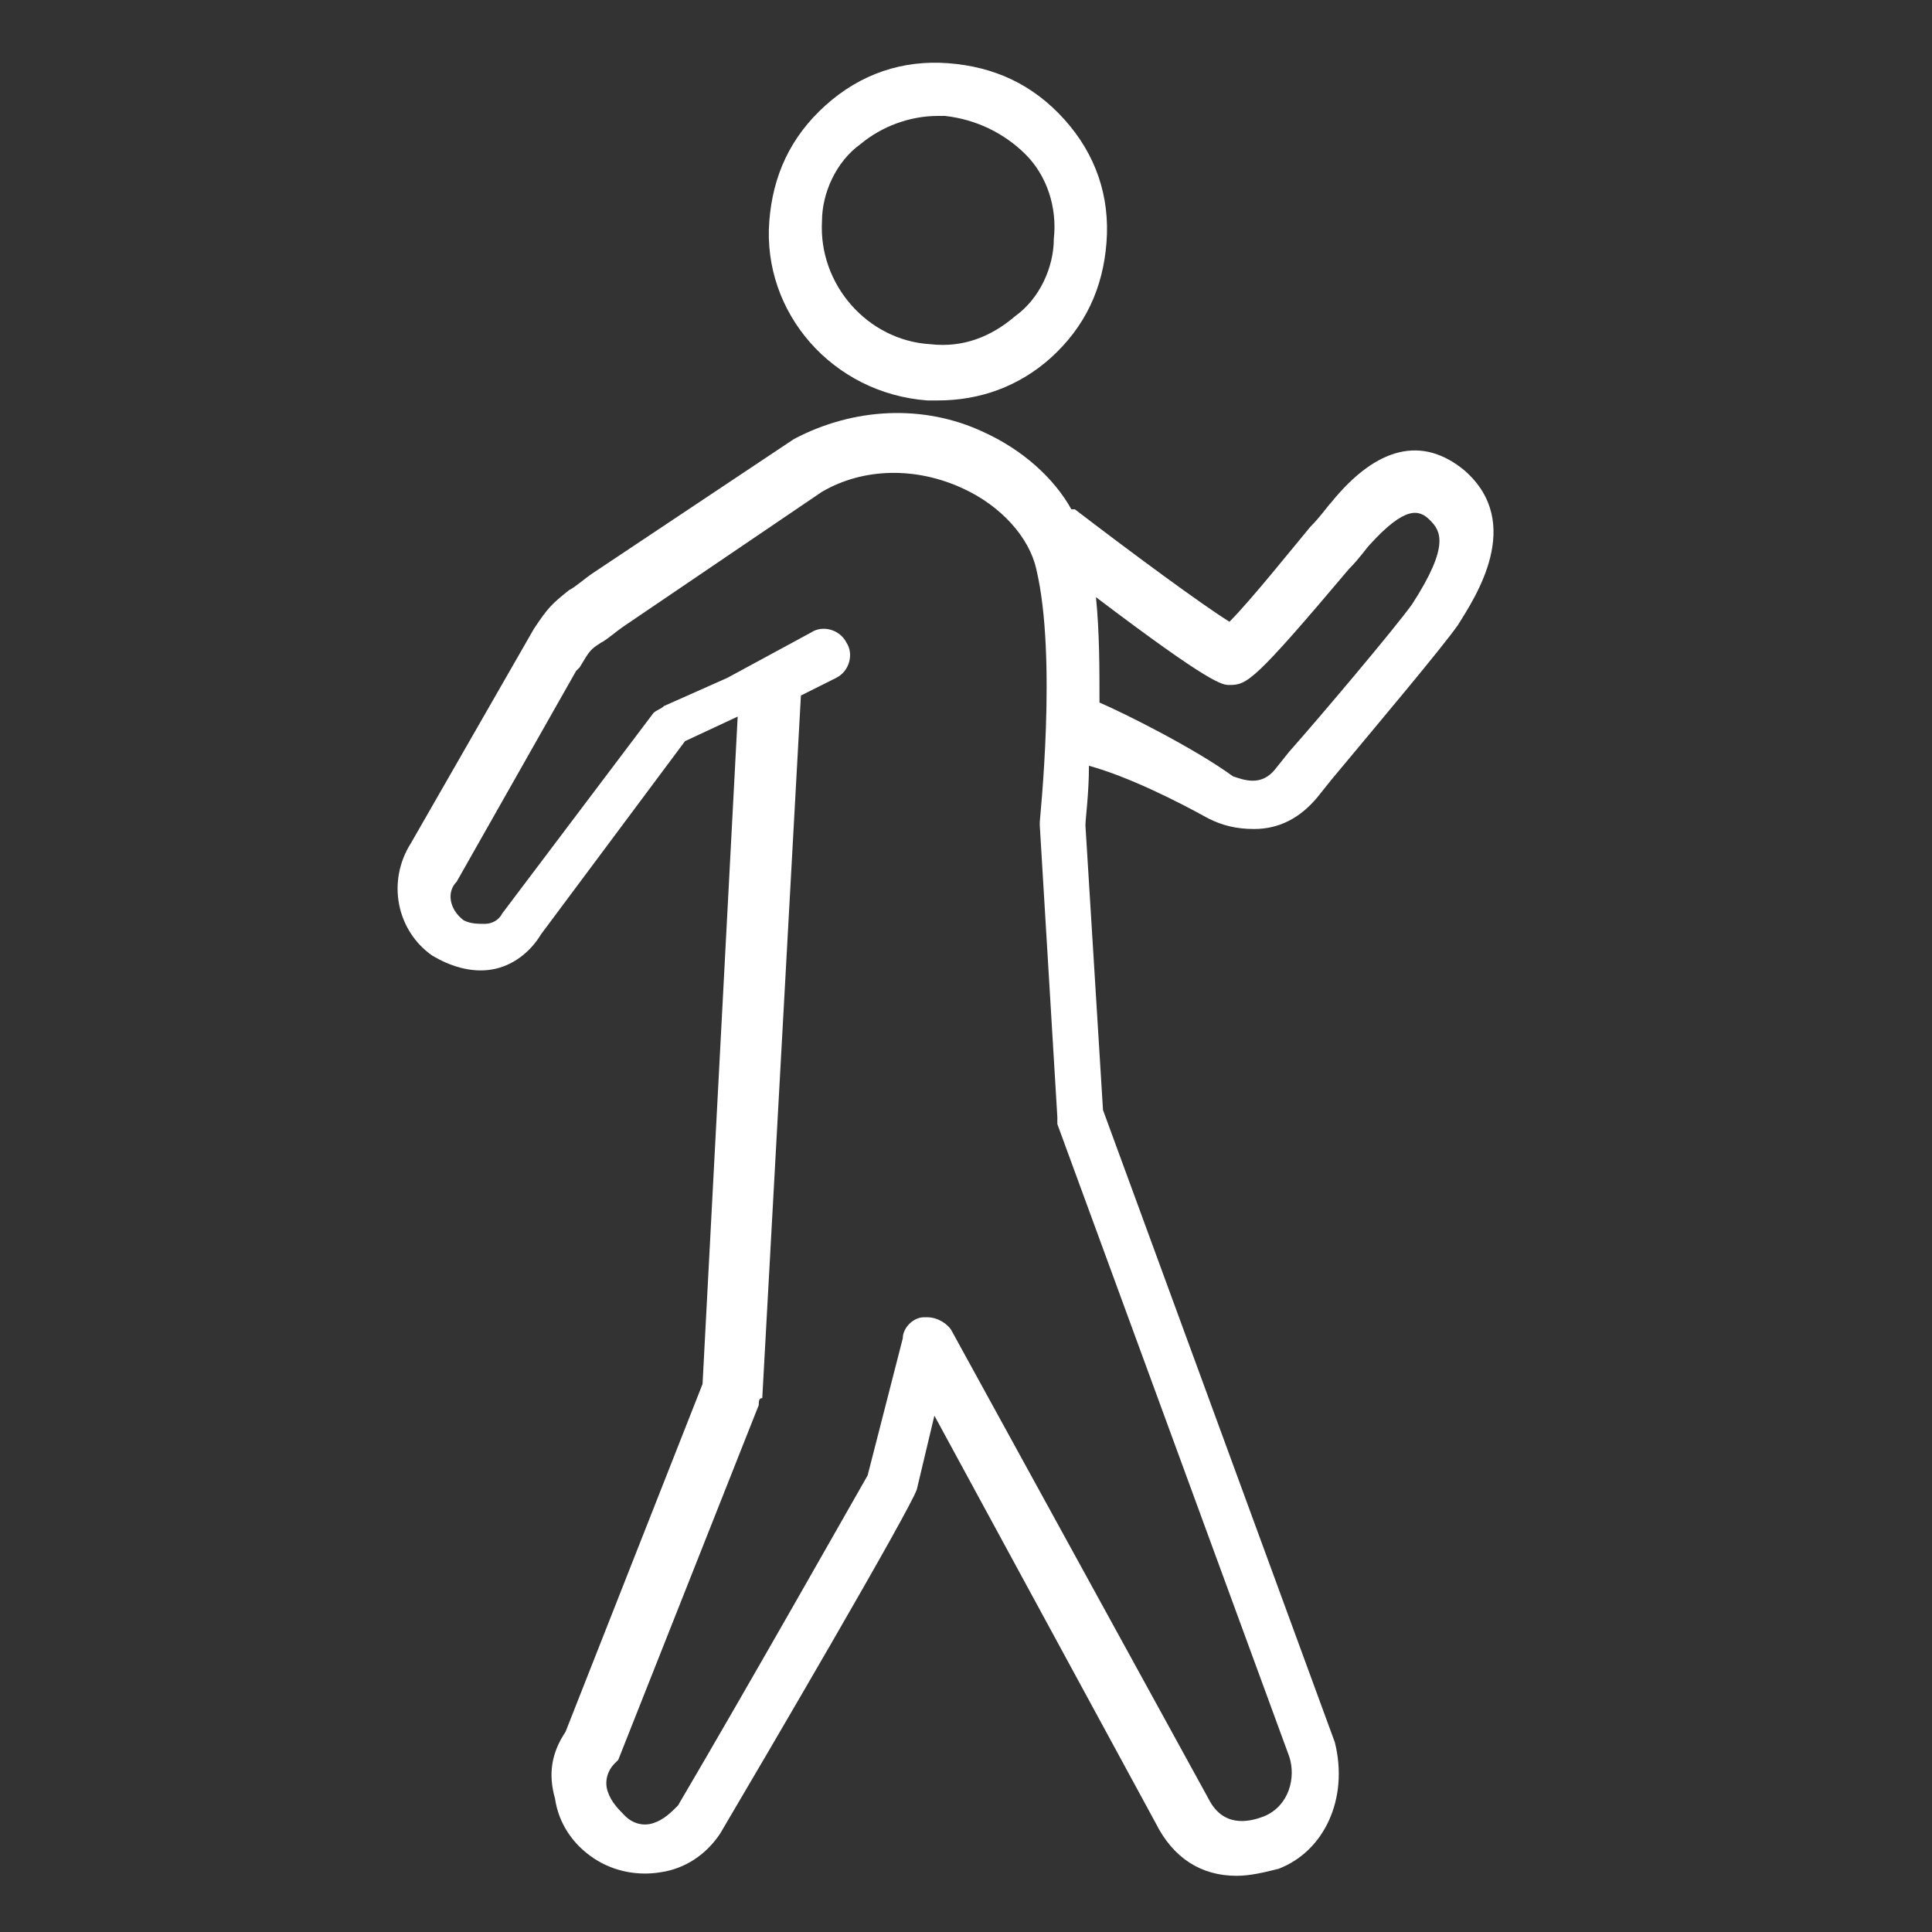 <?xml version="1.0" encoding="utf-8"?>
<!-- Generator: Adobe Illustrator 28.0.0, SVG Export Plug-In . SVG Version: 6.00 Build 0)  -->
<svg version="1.1" id="レイヤー_1" xmlns="http://www.w3.org/2000/svg" xmlns:xlink="http://www.w3.org/1999/xlink" x="0px"
	 y="0px" width="55px" height="55px" viewBox="0 0 55 55" style="enable-background:new 0 0 55 55;" xml:space="preserve">
<rect x="0" y="0" width="55" height="55" fill="#333333" stroke="none"/>
<style type="text/css">
	.st0{fill:#FFFFFF;}
</style>
<g>
	<path class="st0" d="M26.4,11.4c0.1,0,0.2,0,0.3,0c1.2,0,2.3-0.4,3.2-1.2c1-0.9,1.5-2,1.6-3.3c0.1-1.3-0.3-2.5-1.2-3.5
		c-0.9-1-2-1.5-3.3-1.6c-1.3-0.1-2.5,0.3-3.5,1.2c-1,0.9-1.5,2-1.6,3.3C21.7,8.9,23.7,11.2,26.4,11.4z M24.5,4.1
		c0.6-0.5,1.4-0.8,2.2-0.8c0.1,0,0.1,0,0.2,0c0.9,0.1,1.7,0.5,2.3,1.1C29.8,5,30.1,5.9,30,6.8C30,7.6,29.6,8.5,28.9,9
		c-0.7,0.6-1.5,0.9-2.4,0.8c-1.8-0.1-3.2-1.7-3.1-3.5C23.4,5.5,23.8,4.6,24.5,4.1z"/>
	<path class="st0" d="M34.4,23.3c0.4,0.2,0.8,0.3,1.3,0.3c0.7,0,1.3-0.3,1.8-0.9l0.4-0.5c1.5-1.8,3.1-3.7,3.6-4.4
		c0.5-0.8,1.9-2.9,0.2-4.4c-1.2-1-2.5-0.7-3.8,0.9c-0.1,0.1-0.3,0.4-0.6,0.7c-0.5,0.6-1.7,2.1-2.3,2.7c-0.8-0.5-2.7-1.9-4.4-3.2
		c0,0,0,0-0.1,0c-0.5-0.9-1.4-1.7-2.5-2.2c-1.7-0.8-3.7-0.7-5.4,0.2l-5.7,3.8c-0.3,0.2-0.5,0.4-0.7,0.5c-0.5,0.4-0.6,0.5-1,1.1
		l-3.5,6.1c-0.7,1.1-0.4,2.5,0.6,3.2c0.5,0.3,1.1,0.5,1.7,0.4c0.6-0.1,1.1-0.5,1.4-1l4.1-5.5l1.5-0.7l-1,19l-3.9,9.9
		c-0.4,0.6-0.5,1.2-0.3,1.9c0.1,0.7,0.5,1.3,1.1,1.7c0.6,0.4,1.3,0.5,1.9,0.4c0.7-0.1,1.3-0.5,1.7-1.1c1.3-2.2,5.4-9.2,5.6-9.8
		l0.5-2.1l6.3,11.6c0.5,1,1.3,1.5,2.3,1.5c0.4,0,0.8-0.1,1.2-0.2c1.3-0.5,2-2,1.6-3.6l-6.6-18l-0.5-8.1c0-0.2,0.1-0.9,0.1-1.7
		C32.1,22.1,33.5,22.8,34.4,23.3z M35,19.5c0.5,0,0.7-0.1,3.4-3.3c0.3-0.3,0.5-0.6,0.6-0.7c1-1.1,1.4-1,1.7-0.7
		c0.3,0.3,0.6,0.7-0.5,2.4c-0.5,0.7-2.7,3.3-3.5,4.2l-0.4,0.5c-0.4,0.5-0.9,0.3-1.2,0.2C34,21.3,32,20.3,31.3,20c0-1,0-2-0.1-3
		C34.5,19.5,34.8,19.5,35,19.5z M36.7,50c0.2,0.6,0,1.4-0.7,1.7c-0.5,0.2-1.2,0.3-1.6-0.5l-7.3-13.3c-0.1-0.2-0.4-0.4-0.7-0.4
		c0,0-0.1,0-0.1,0c-0.3,0-0.6,0.3-0.6,0.6l-1,3.9c-0.4,0.7-3.4,6-5.4,9.4c-0.2,0.2-0.4,0.4-0.7,0.5c-0.3,0.1-0.6,0-0.8-0.2
		c-0.2-0.2-0.4-0.4-0.5-0.7c-0.1-0.3,0-0.6,0.2-0.8c0,0,0.1-0.1,0.1-0.1l4-10.1c0-0.1,0-0.2,0.1-0.2l1.1-20l1-0.5
		c0.4-0.2,0.5-0.7,0.3-1c-0.2-0.4-0.7-0.5-1-0.3l-2.4,1.3l-1.8,0.8c-0.1,0.1-0.2,0.1-0.3,0.2l-4.3,5.7c-0.1,0.2-0.3,0.3-0.5,0.3
		c-0.2,0-0.4,0-0.6-0.1c-0.4-0.3-0.5-0.8-0.2-1.1c0,0,0,0,0,0l3.4-6l0.1-0.1c0.3-0.5,0.3-0.5,0.6-0.7c0.2-0.1,0.4-0.3,0.7-0.5
		l5.6-3.8c1.2-0.7,2.7-0.7,4-0.1c1.1,0.5,1.9,1.4,2.1,2.3c0.6,2.5,0.1,7.1,0.1,7.2c0,0,0,0.1,0,0.1l0.5,8.3c0,0.1,0,0.1,0,0.2
		L36.7,50z"/>
</g>
</svg>
